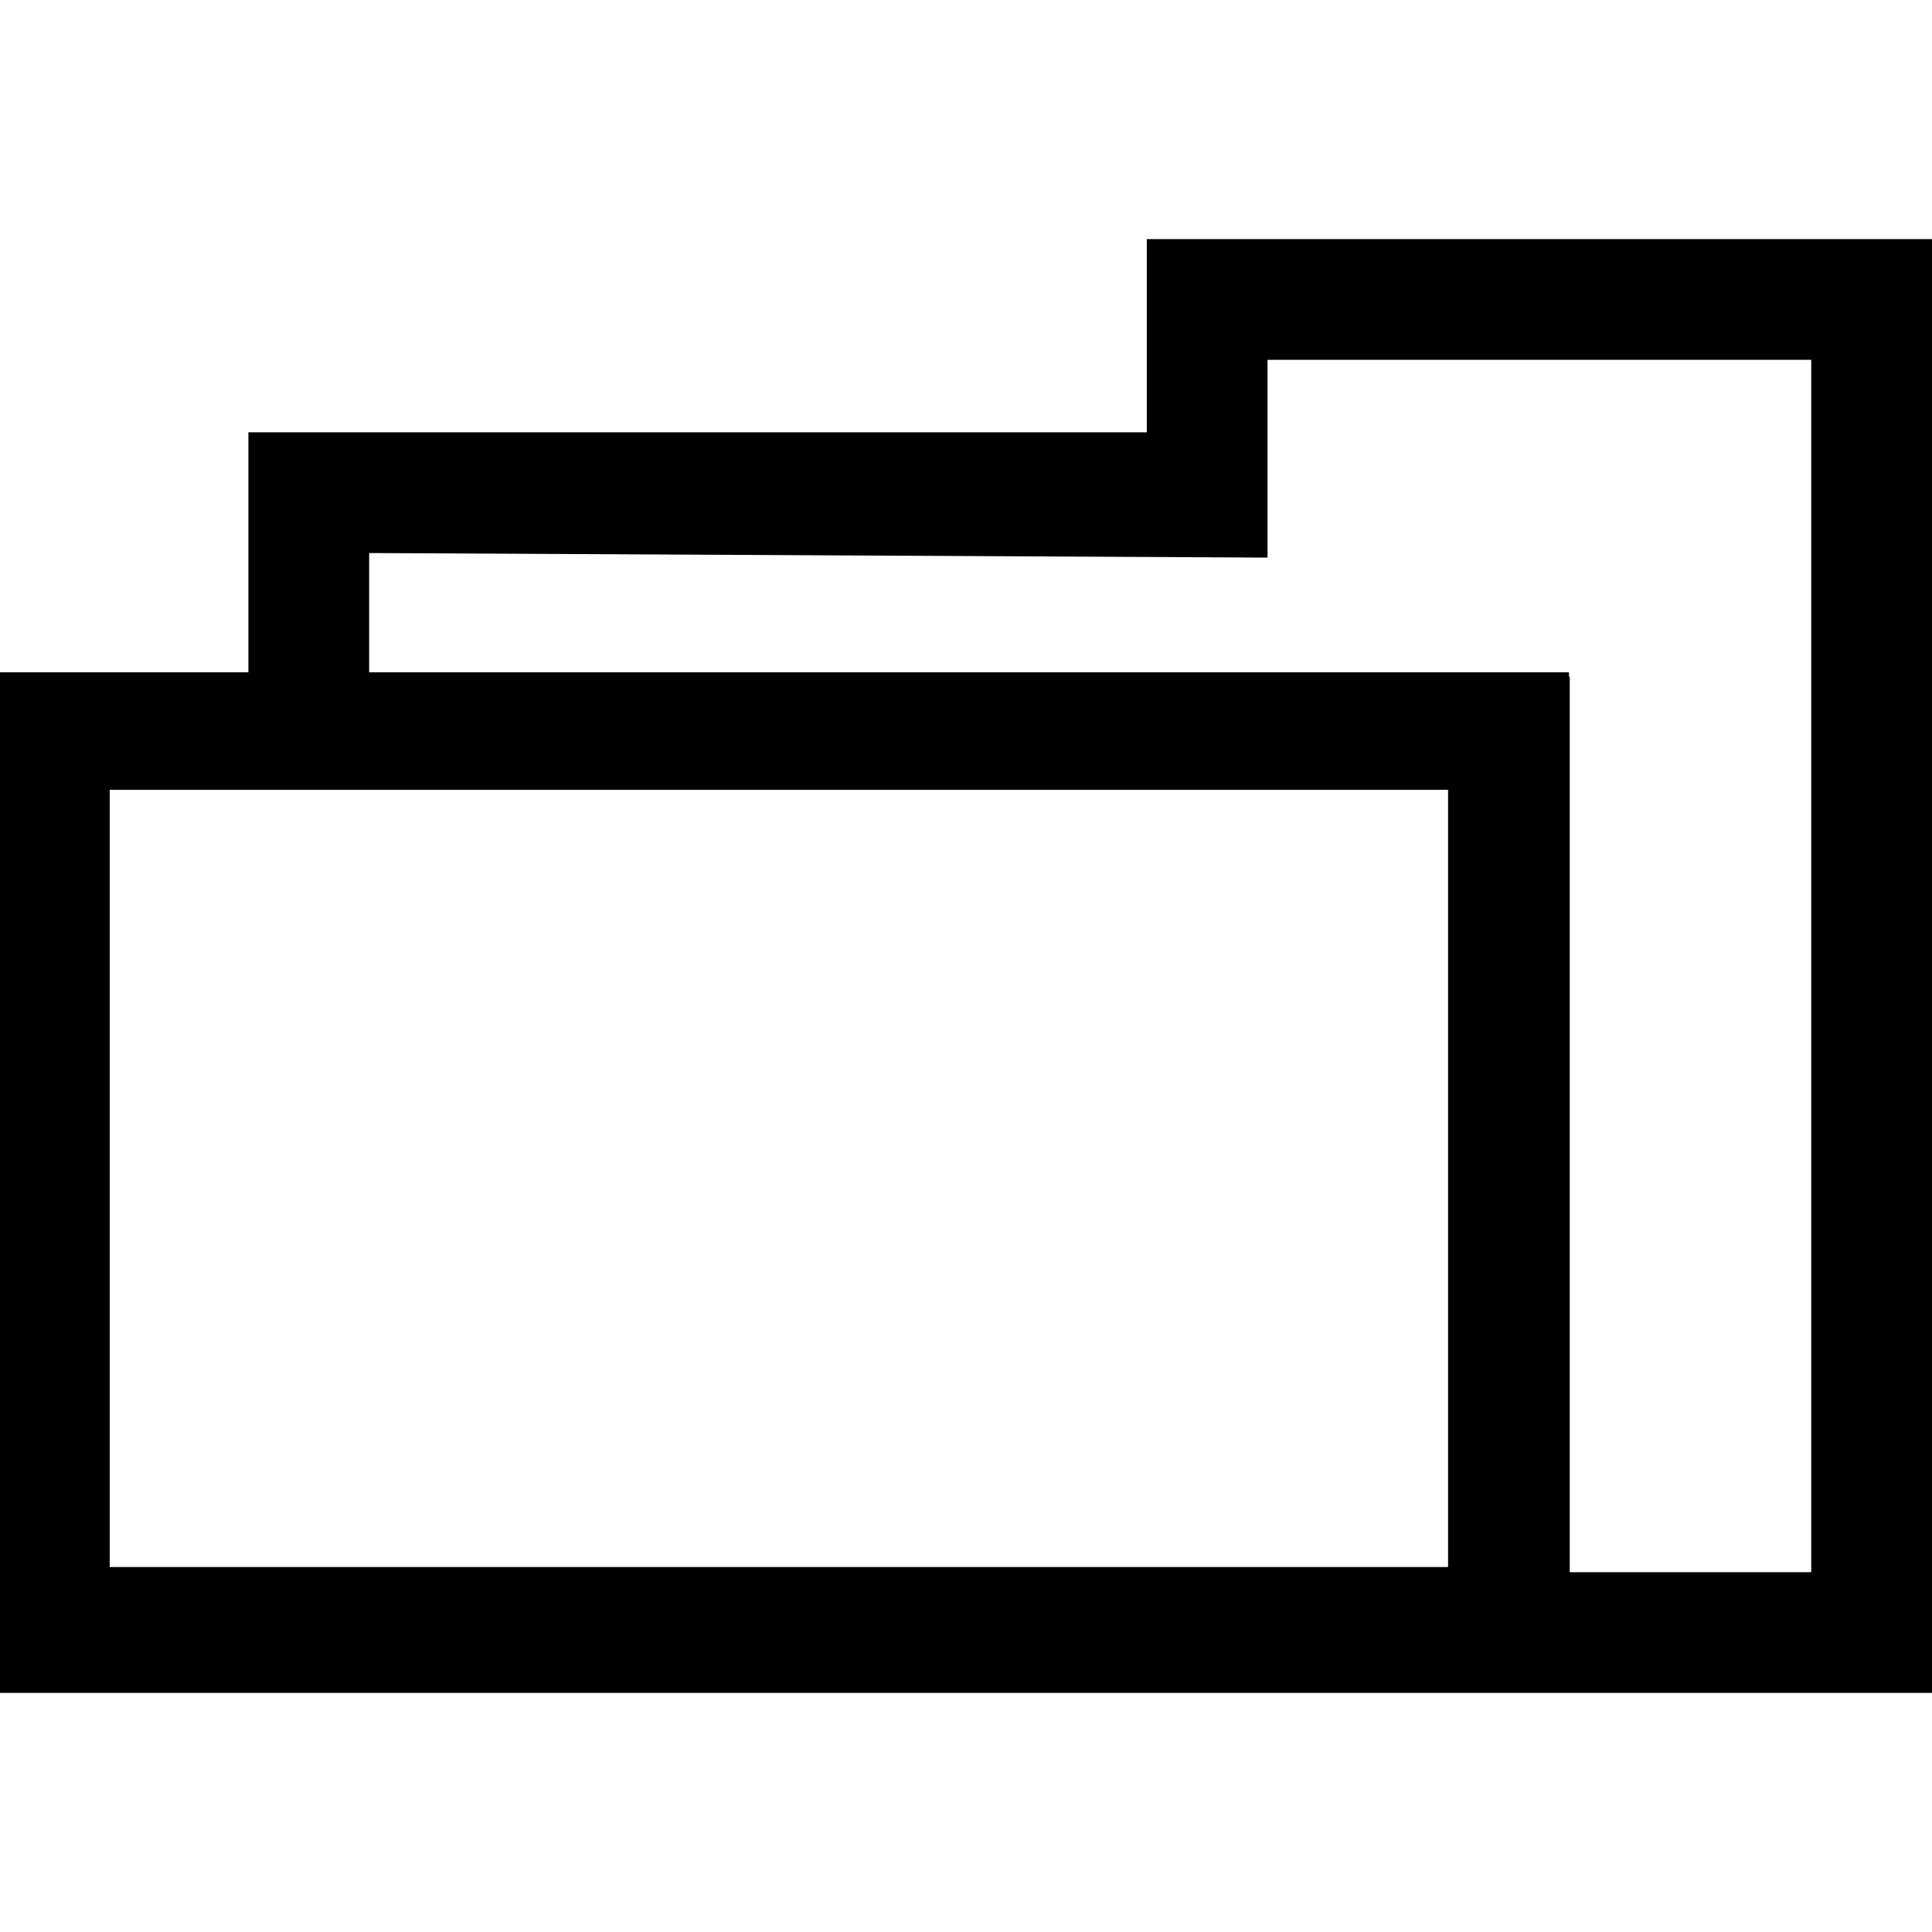 <?xml version="1.0" encoding="UTF-8" standalone="no"?>
<!-- Created with Inkscape (http://www.inkscape.org/) -->

<svg
   xmlns:dc="http://purl.org/dc/elements/1.1/"
   xmlns:cc="http://creativecommons.org/ns#"
   xmlns:rdf="http://www.w3.org/1999/02/22-rdf-syntax-ns#"
   xmlns:svg="http://www.w3.org/2000/svg"
   xmlns="http://www.w3.org/2000/svg"
   xmlns:sodipodi="http://sodipodi.sourceforge.net/DTD/sodipodi-0.dtd"
   xmlns:inkscape="http://www.inkscape.org/namespaces/inkscape"
   width="400"
   height="400"
   viewBox="0 0 400 400"
   id="svg2"
   version="1.1"
   inkscape:version="0.91 r13725"
   sodipodi:docname="project-empty.svg">
  <defs
     id="defs4" />
  <sodipodi:namedview
     id="base"
     pagecolor="#ffffff"
     bordercolor="#666666"
     borderopacity="1.0"
     inkscape:pageopacity="0.0"
     inkscape:pageshadow="2"
     inkscape:zoom="1.979899"
     inkscape:cx="252.40975"
     inkscape:cy="193.5084"
     inkscape:document-units="px"
     inkscape:current-layer="layer1"
     showgrid="false"
     units="px"
     showguides="true"
     inkscape:guide-bbox="true"
     inkscape:window-width="1920"
     inkscape:window-height="1056"
     inkscape:window-x="1920"
     inkscape:window-y="24"
     inkscape:window-maximized="1">
    <sodipodi:guide
       position="200.714,121.429"
       orientation="1,0"
       id="guide23298" />
  </sodipodi:namedview>
  <g
     inkscape:label="Capa 1"
     inkscape:groupmode="layer"
     id="layer1"
     transform="translate(0,-652.362)">
    <path
       style="opacity:1;fill:#000000;fill-opacity:1;stroke:none;stroke-width:25;stroke-miterlimit:4;stroke-dasharray:none;stroke-dashoffset:0;stroke-opacity:1"
       d="M 237.43 49.5 L 237.43 89.5 L 51.43 89.5 L 51.43 139.191 L 0 139.191 L 0 350.5 L 400 350.5 L 400 50.5 L 400 49.5 L 262.43 49.5 L 237.43 49.5 z M 262.43 74.5 L 375 74.5 L 375 325.5 L 325 325.5 L 325 140.08 L 324.838 140.08 L 324.838 139.191 L 76.43 139.191 L 76.43 114.5 L 262.43 115.445 L 262.43 74.5 z M 22.715 163.516 L 299.807 163.516 L 299.807 324.439 L 22.715 324.439 L 22.715 163.516 z "
       transform="translate(0,652.362)"
       id="folder">
      <title
         id="title7334">folder</title>
    </path>
  </g>
</svg>
